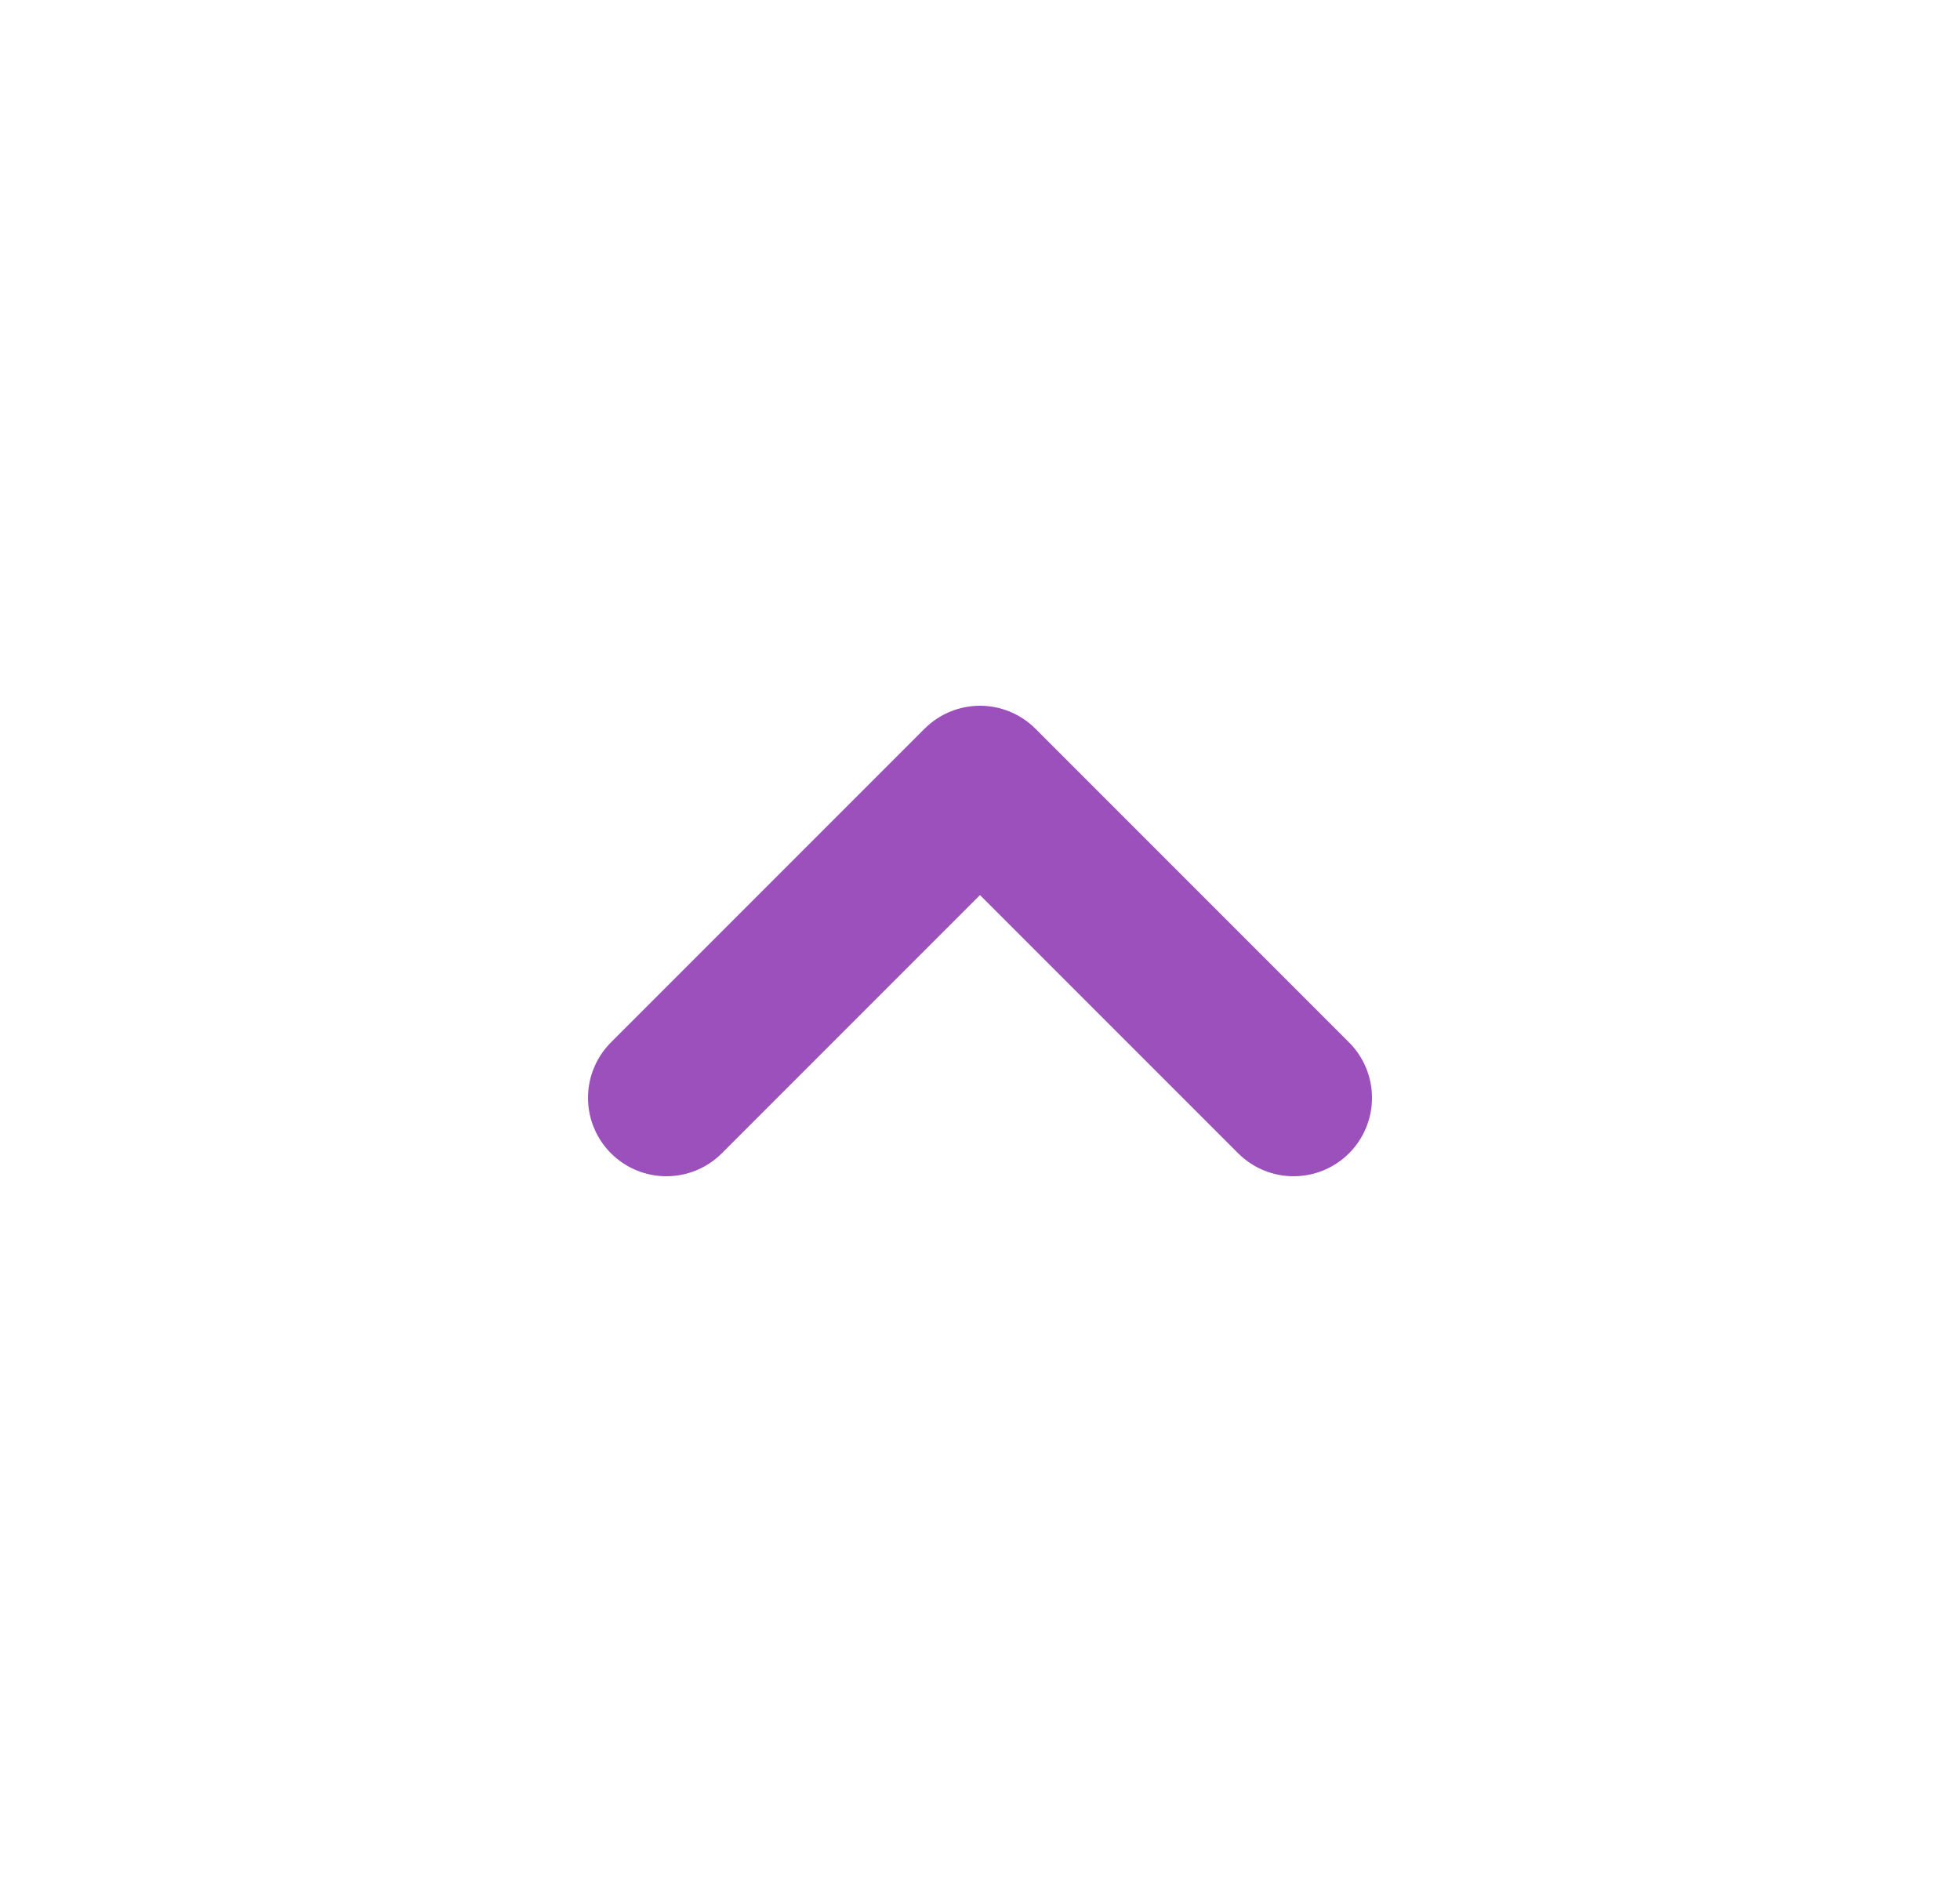<svg width="25" height="24" viewBox="0 0 25 24" fill="none" xmlns="http://www.w3.org/2000/svg">
<path d="M8.5 14L12.5 10L16.5 14" stroke="#9C50BC" stroke-width="2" stroke-miterlimit="10" stroke-linecap="round" stroke-linejoin="round"/>
</svg>
